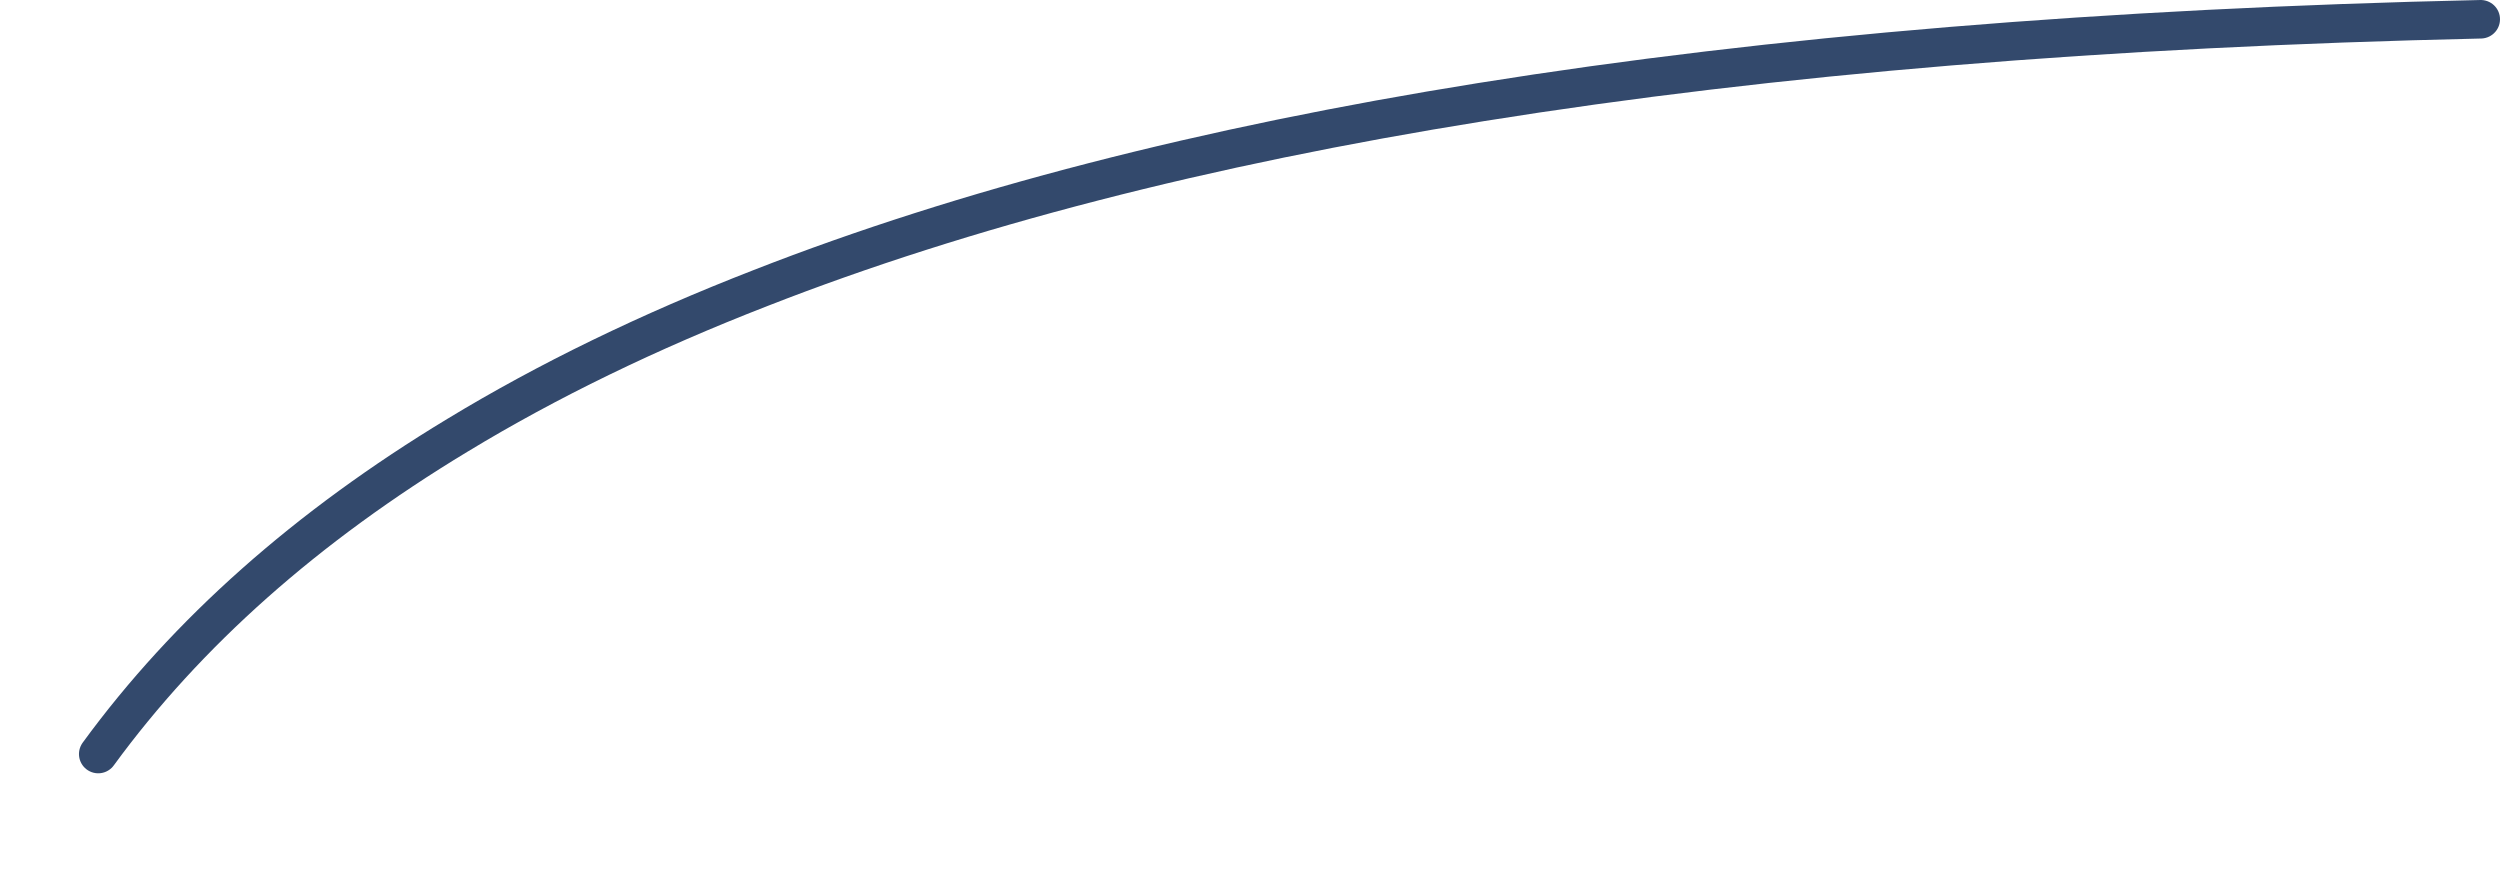<?xml version="1.0" encoding="UTF-8" standalone="no"?>
<svg xmlns:xlink="http://www.w3.org/1999/xlink" height="46.1px" width="129.8px" xmlns="http://www.w3.org/2000/svg">
  <g transform="matrix(1.0, 0.0, 0.0, 1.0, -520.15, -346.0)">
    <path d="M525.25 385.15 Q532.15 375.7 543.9 368.6 550.9 364.35 559.65 360.95 575.5 354.75 597.05 351.3 619.8 347.65 648.95 347.0" fill="none" stroke="#33496c" stroke-linecap="round" stroke-linejoin="round" stroke-width="2.0">
      <animate attributeName="stroke" dur="2s" repeatCount="indefinite" values="#33496c;#33496d"/>
      <animate attributeName="stroke-width" dur="2s" repeatCount="indefinite" values="2.0;2.0"/>
      <animate attributeName="fill-opacity" dur="2s" repeatCount="indefinite" values="1.0;1.0"/>
      <animate attributeName="d" dur="2s" repeatCount="indefinite" values="M525.25 385.15 Q532.15 375.7 543.9 368.6 550.9 364.35 559.65 360.95 575.5 354.75 597.05 351.3 619.8 347.65 648.95 347.0;M521.15 391.1 Q527.6 379.85 532.3 376.25 537.0 372.6 543.95 369.85 550.85 367.1 571.65 356.55 592.45 346.0 609.75 357.65"/>
    </path>
  </g>
</svg>
